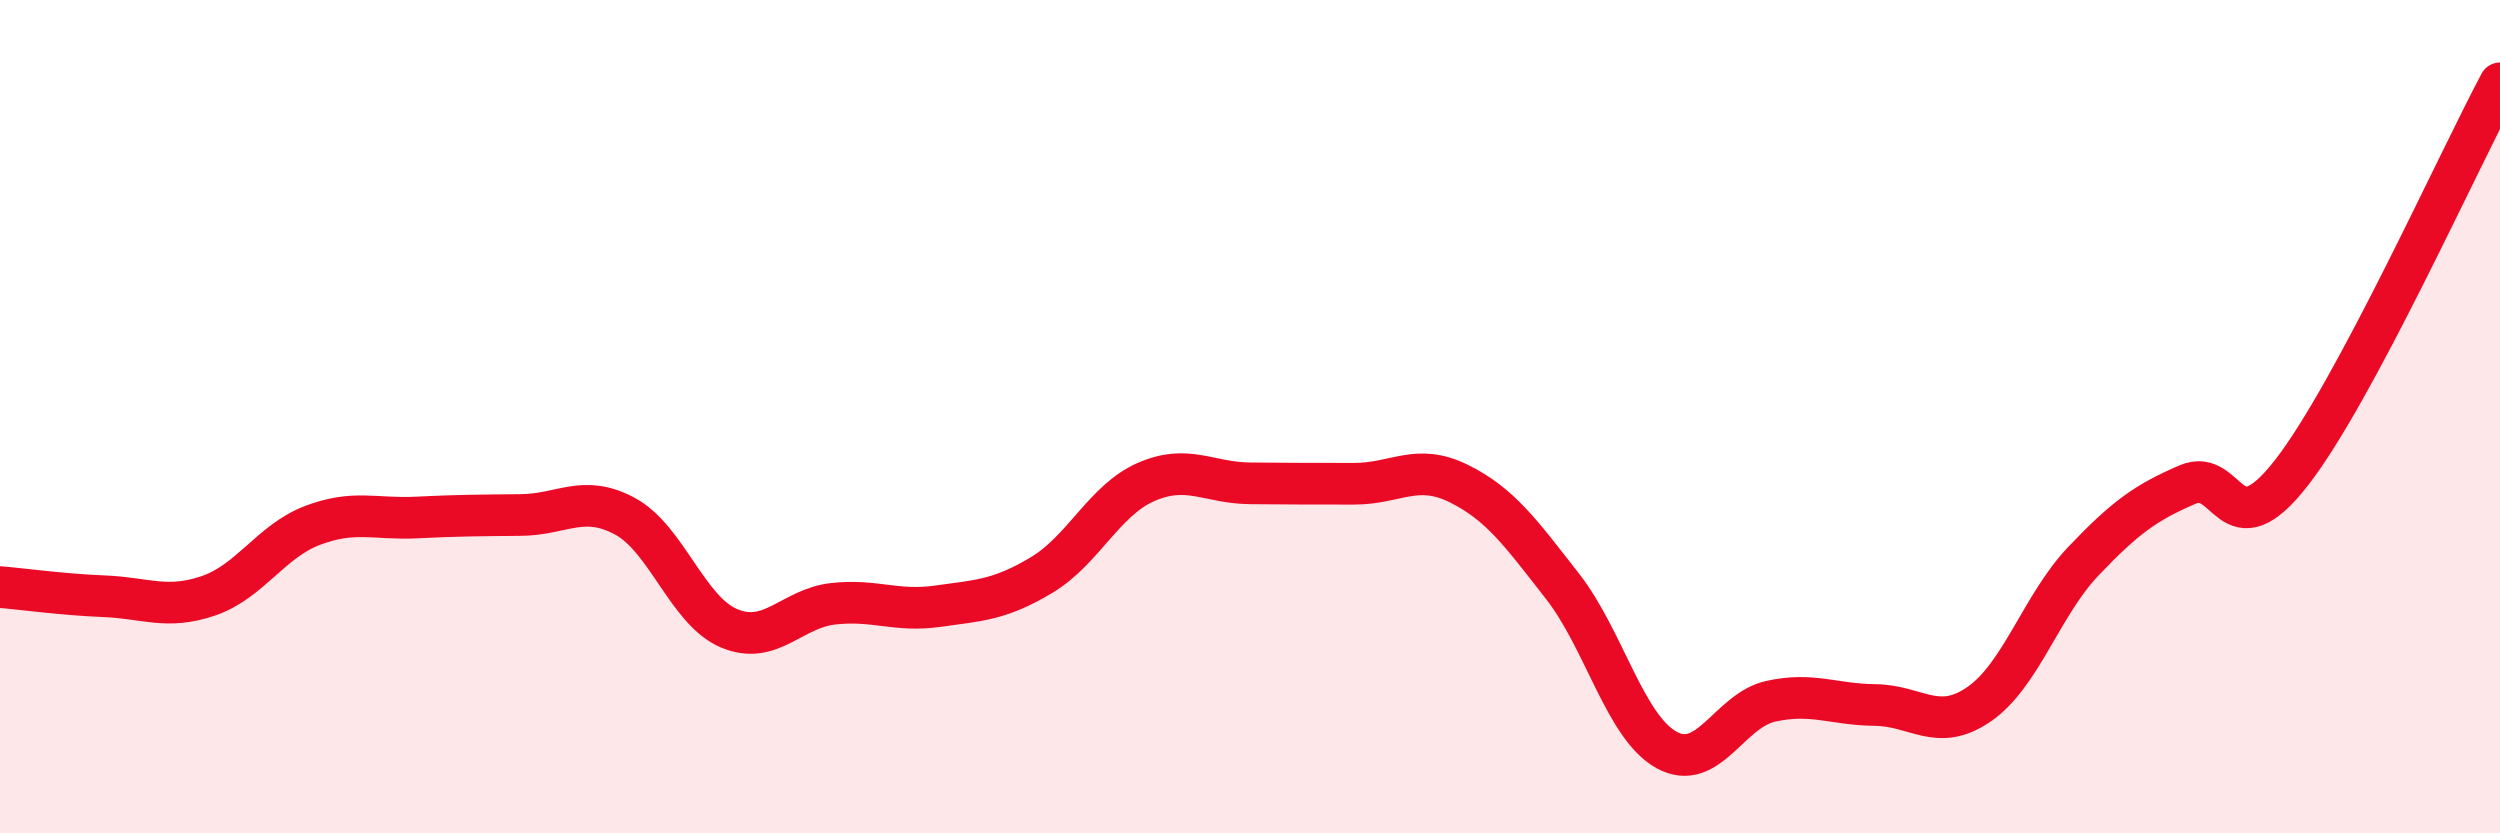 
    <svg width="60" height="20" viewBox="0 0 60 20" xmlns="http://www.w3.org/2000/svg">
      <path
        d="M 0,14.09 C 0.5,14.13 1.5,14.27 2.5,14.31 C 3.5,14.35 4,14.64 5,14.3 C 6,13.96 6.5,12.99 7.5,12.61 C 8.5,12.23 9,12.47 10,12.42 C 11,12.37 11.5,12.37 12.5,12.36 C 13.5,12.35 14,11.85 15,12.39 C 16,12.93 16.5,14.66 17.5,15.08 C 18.5,15.5 19,14.6 20,14.49 C 21,14.38 21.5,14.69 22.5,14.55 C 23.5,14.41 24,14.4 25,13.8 C 26,13.2 26.5,12.01 27.5,11.57 C 28.5,11.13 29,11.59 30,11.6 C 31,11.61 31.5,11.61 32.5,11.61 C 33.5,11.61 34,11.11 35,11.6 C 36,12.09 36.5,12.79 37.5,14.07 C 38.5,15.35 39,17.45 40,18 C 41,18.55 41.5,17.05 42.5,16.83 C 43.5,16.61 44,16.91 45,16.92 C 46,16.93 46.5,17.59 47.5,16.9 C 48.5,16.21 49,14.52 50,13.47 C 51,12.42 51.5,12.06 52.5,11.63 C 53.5,11.2 53.5,13.27 55,11.34 C 56.5,9.41 59,3.87 60,2L60 20L0 20Z"
        fill="#EB0A25"
        opacity="0.1"
        stroke-linecap="round"
        stroke-linejoin="round"
      />
      <path
        d="M 0,14.09 C 0.5,14.13 1.5,14.27 2.5,14.31 C 3.5,14.35 4,14.64 5,14.3 C 6,13.96 6.5,12.99 7.5,12.61 C 8.5,12.23 9,12.47 10,12.42 C 11,12.37 11.5,12.37 12.5,12.36 C 13.5,12.35 14,11.85 15,12.39 C 16,12.93 16.5,14.66 17.5,15.08 C 18.5,15.5 19,14.6 20,14.49 C 21,14.38 21.5,14.69 22.5,14.55 C 23.5,14.41 24,14.4 25,13.8 C 26,13.2 26.5,12.01 27.5,11.57 C 28.5,11.13 29,11.59 30,11.6 C 31,11.61 31.5,11.61 32.5,11.61 C 33.5,11.61 34,11.11 35,11.6 C 36,12.09 36.5,12.79 37.5,14.07 C 38.5,15.35 39,17.45 40,18 C 41,18.55 41.5,17.05 42.5,16.83 C 43.5,16.61 44,16.91 45,16.92 C 46,16.93 46.5,17.59 47.5,16.9 C 48.5,16.21 49,14.52 50,13.47 C 51,12.42 51.5,12.06 52.5,11.63 C 53.5,11.2 53.5,13.27 55,11.34 C 56.5,9.41 59,3.87 60,2"
        stroke="#EB0A25"
        stroke-width="1"
        fill="none"
        stroke-linecap="round"
        stroke-linejoin="round"
      />
    </svg>
  